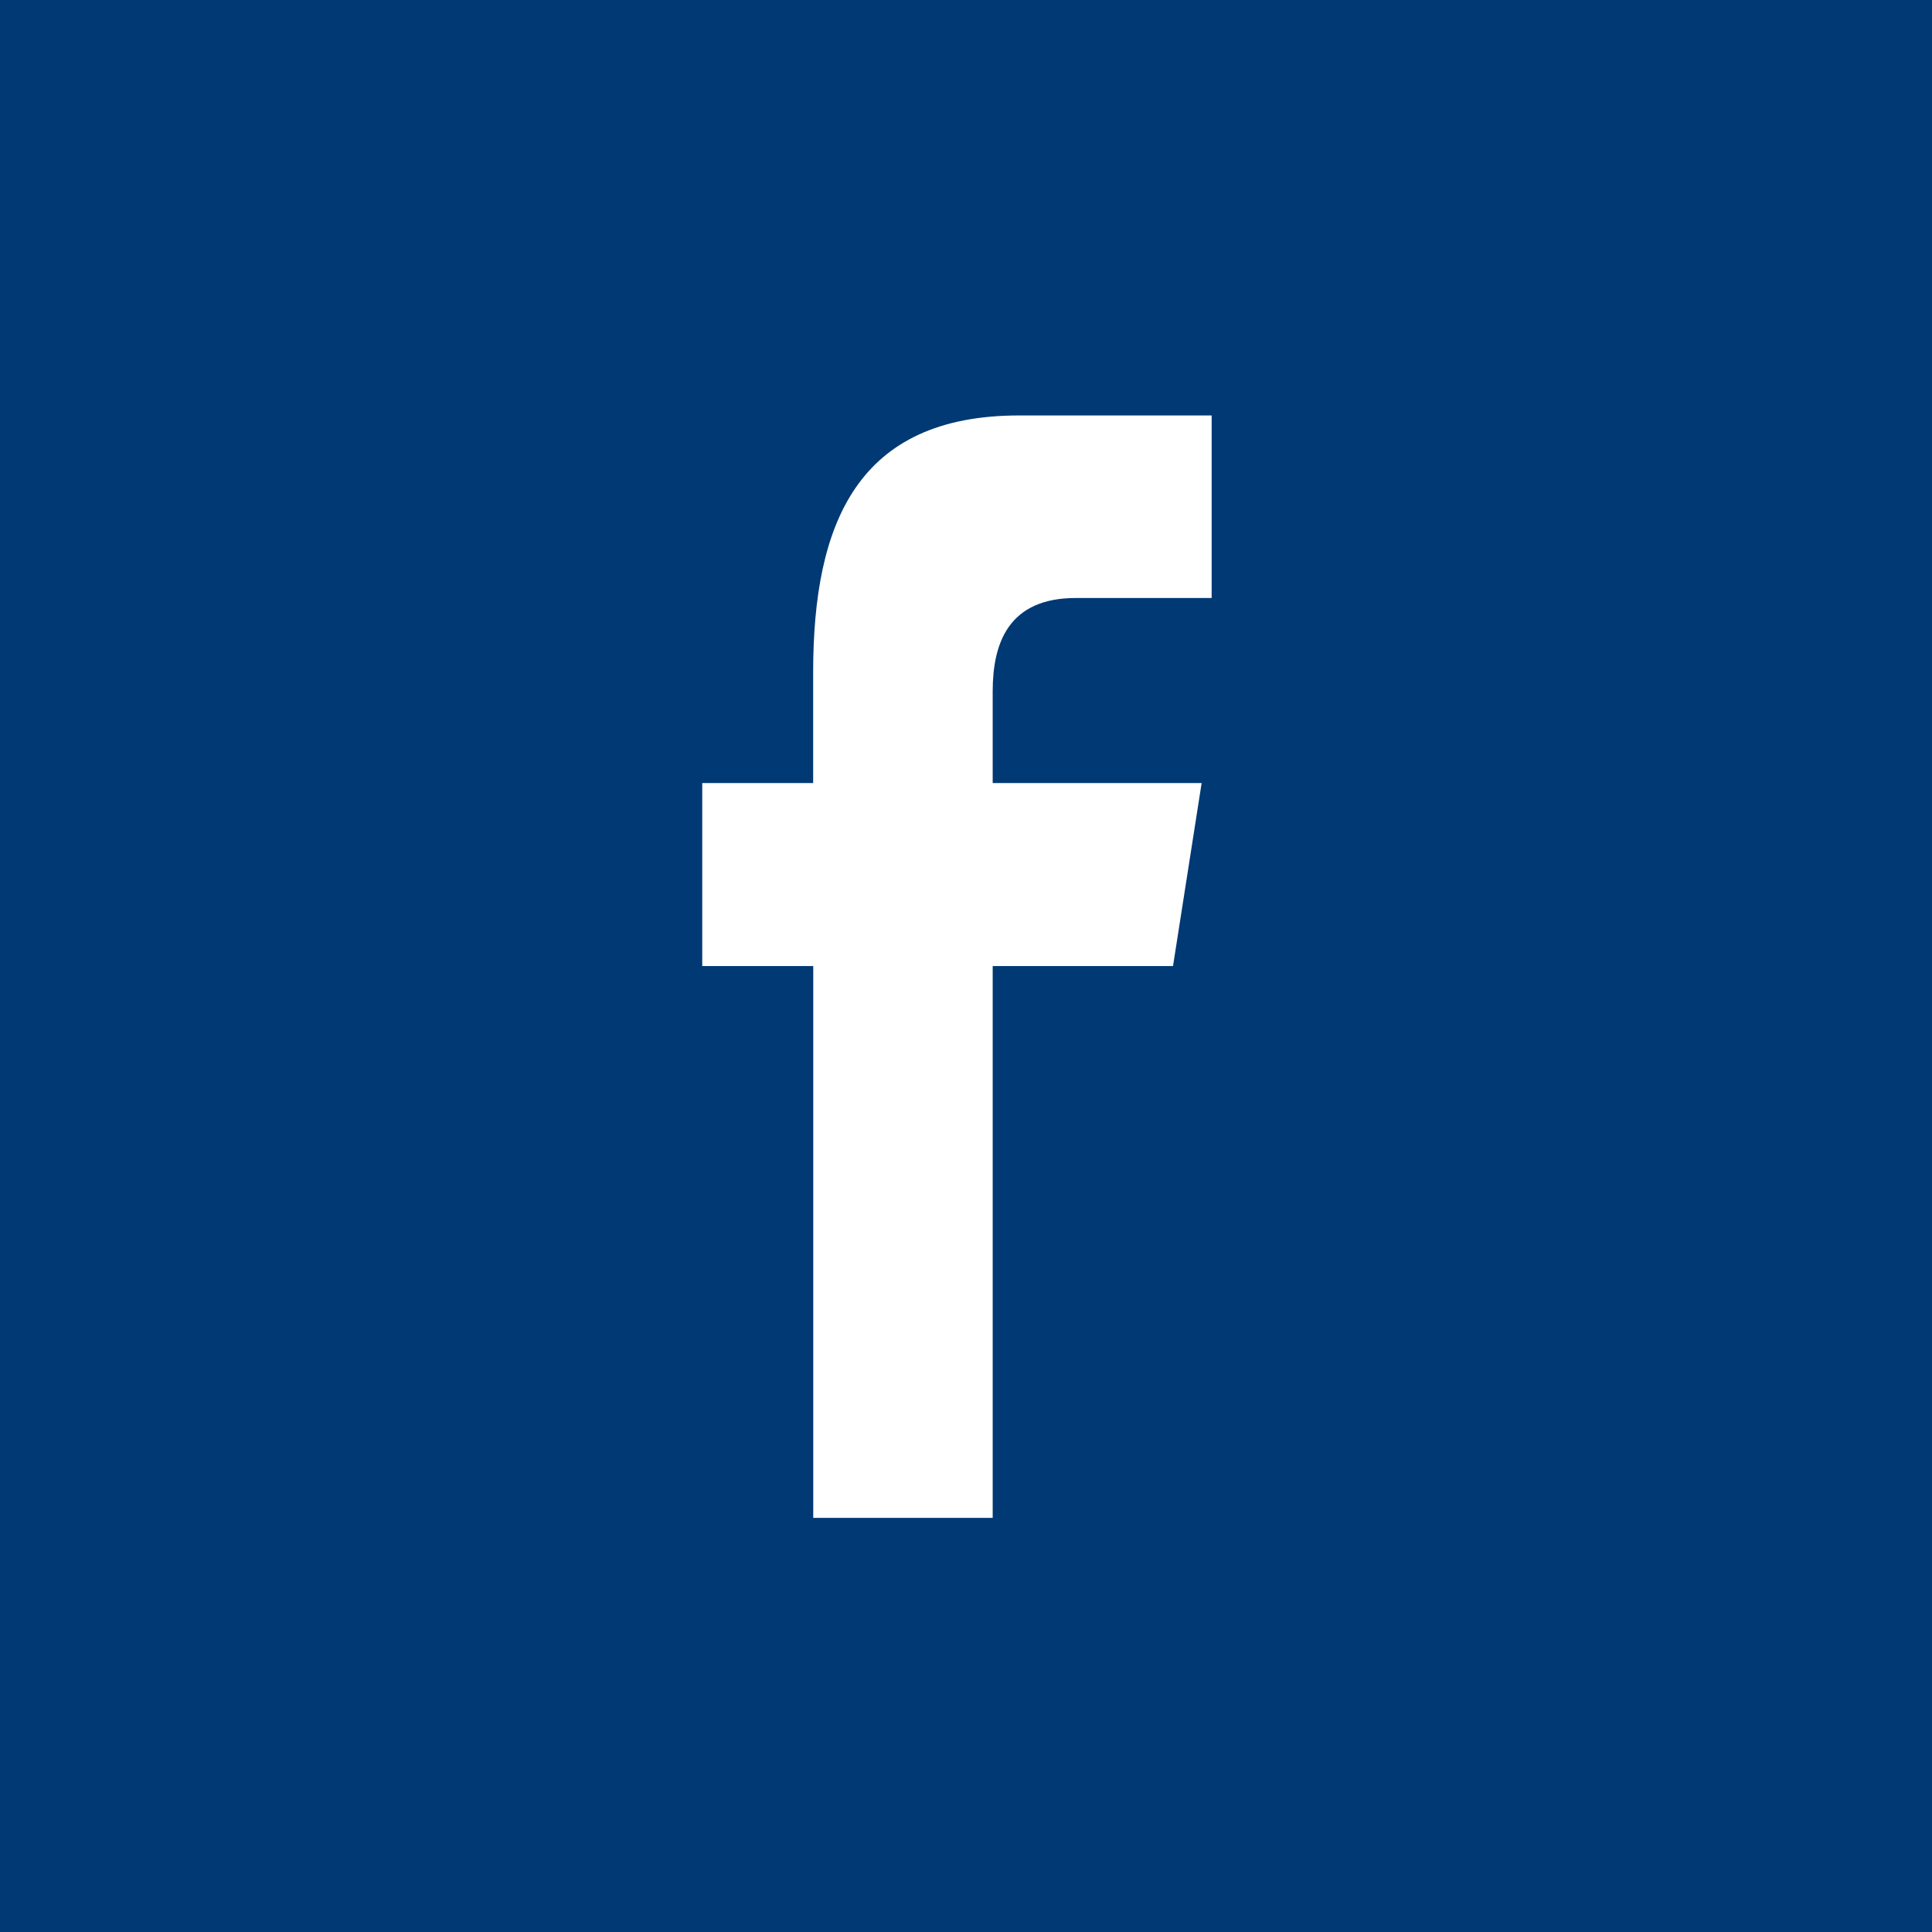 <svg width="27" height="27" viewBox="0 0 27 27" version="1.1" xmlns="http://www.w3.org/2000/svg"><g id="Symbols" stroke="none" stroke-width="1" fill="none" fill-rule="evenodd"><g id="FB"><path id="Rectangle" fill="#003974" d="M0 0h27v27H0z"/><path d="M16.934 8.357h-1.899c-.945 0-1.162.635-1.162 1.305v1.281h2.92l-.4 2.558h-2.52v7.712h-2.508v-7.712H9.814v-2.558h1.55V9.396c0-2.083.617-3.59 2.879-3.59h2.69v2.551z" id="Path" fill="#FFF"/></g></g></svg>